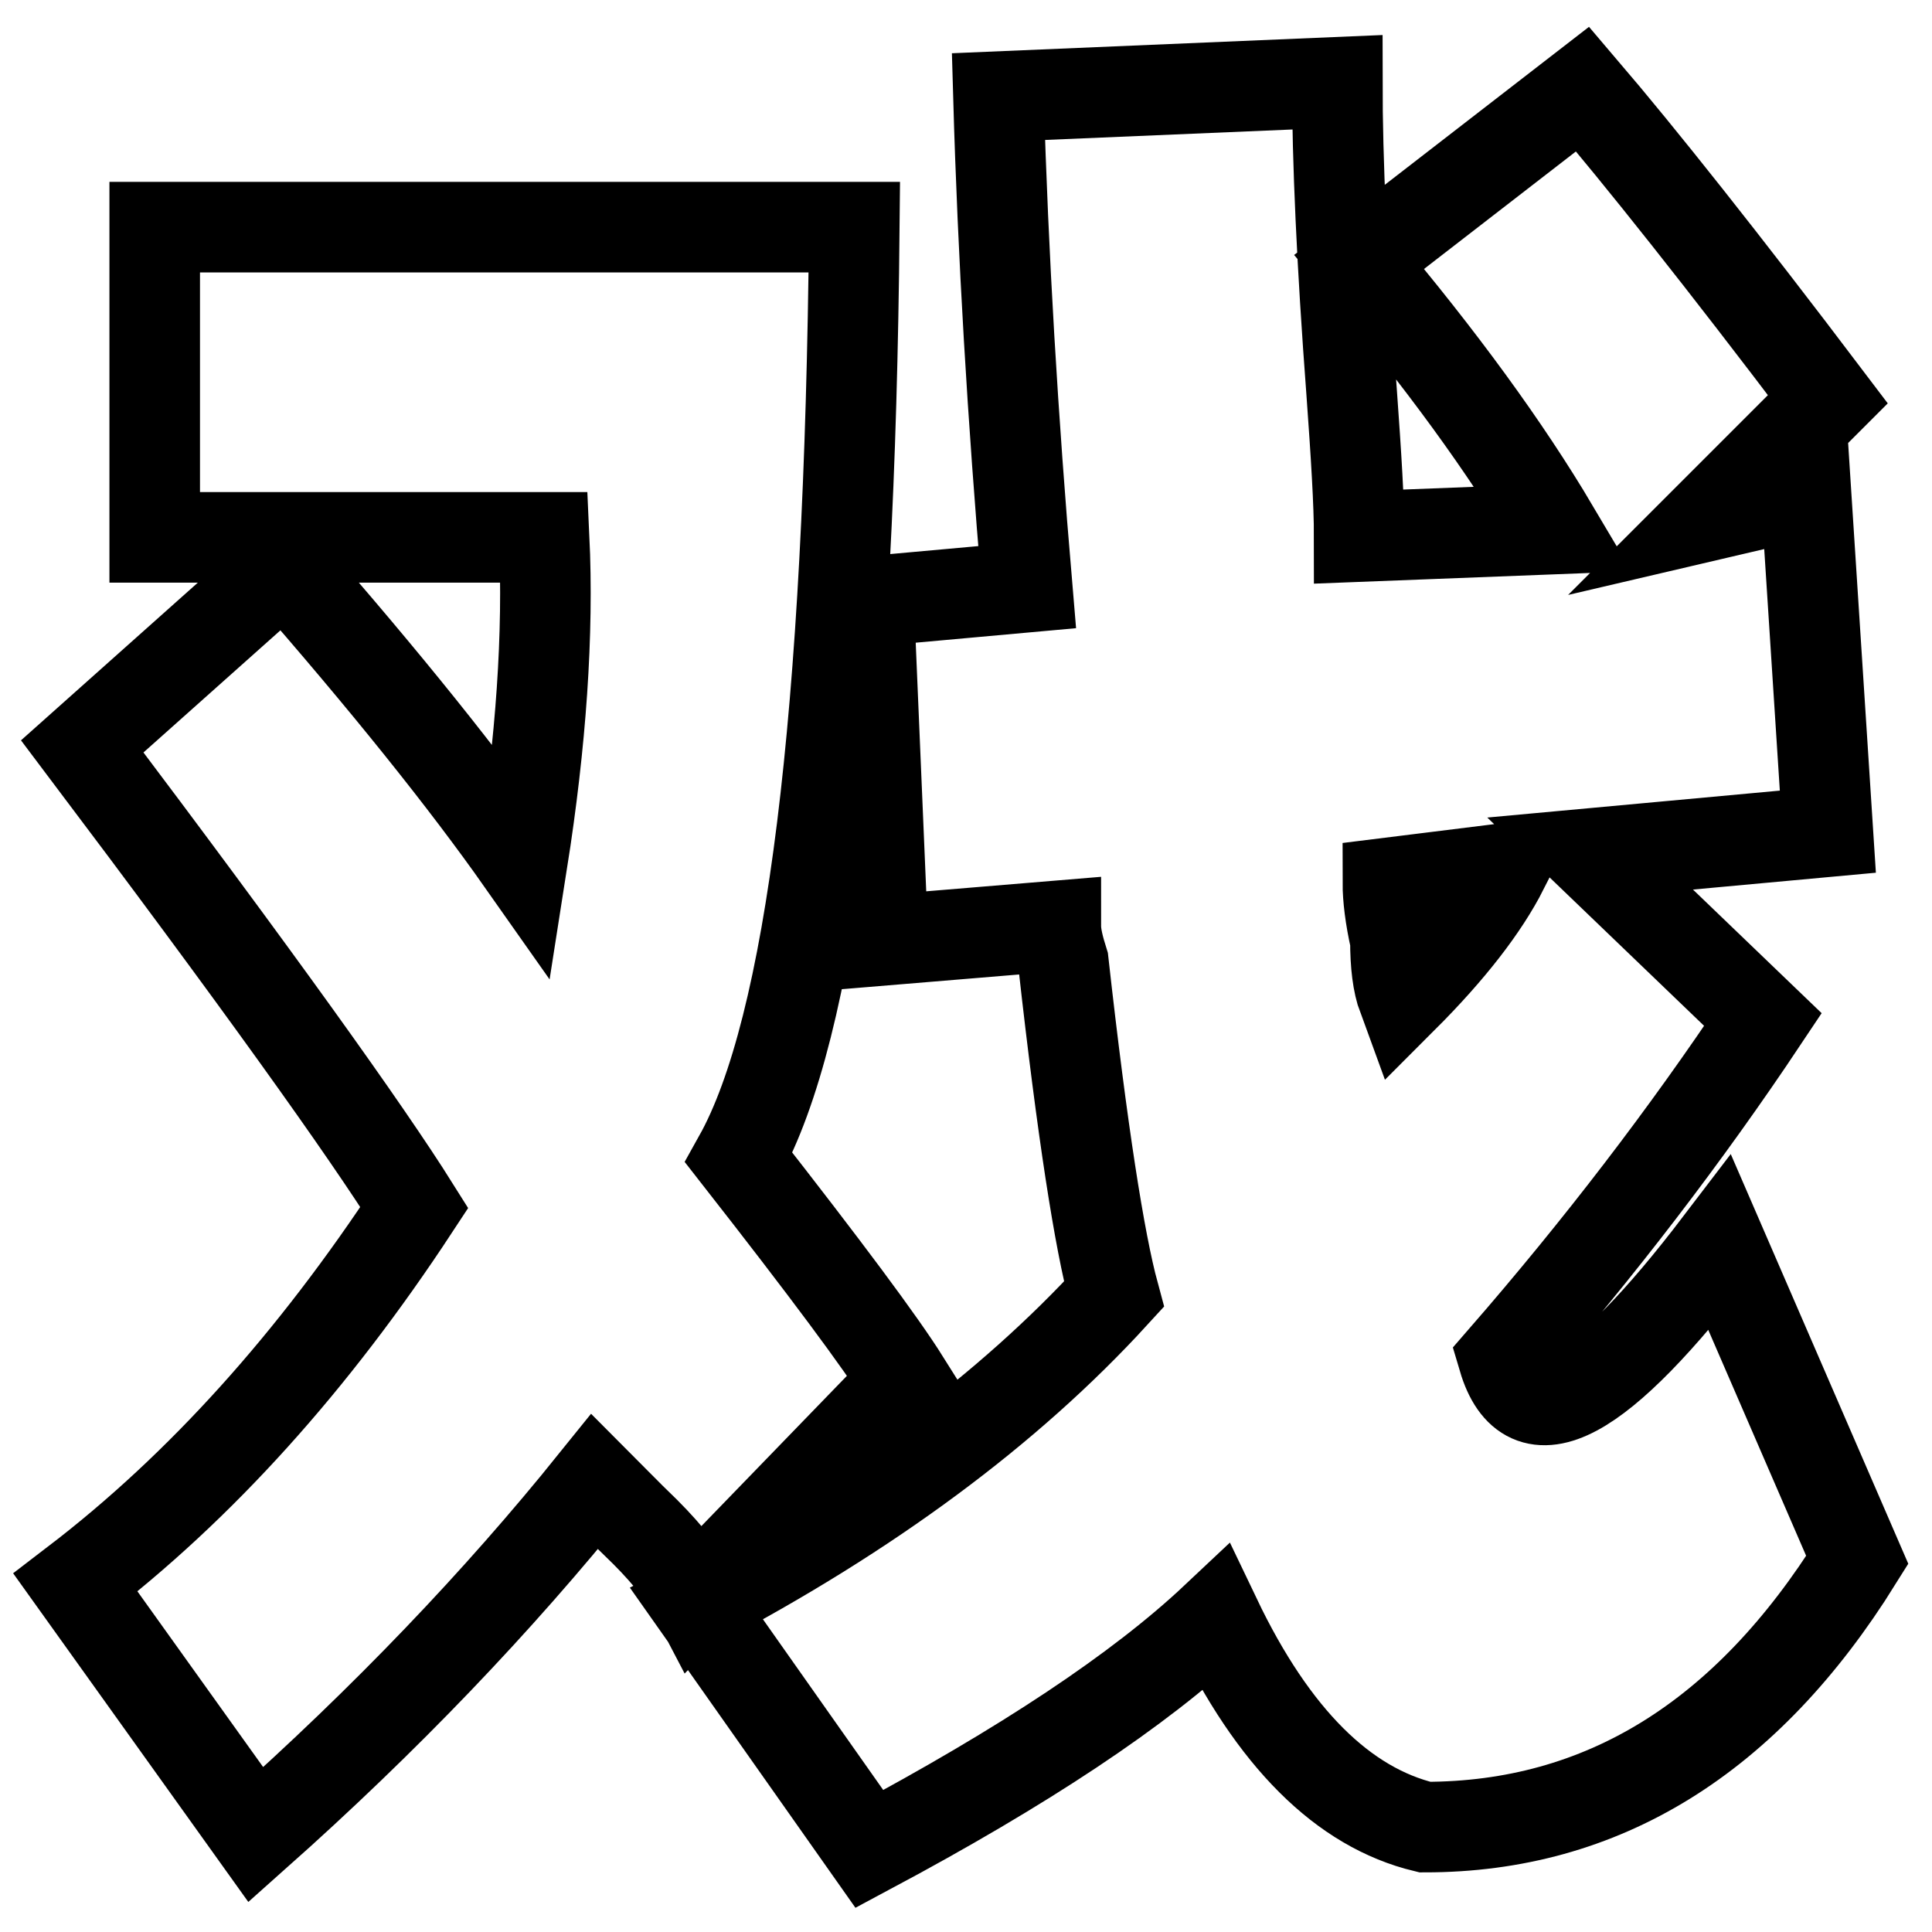 <?xml version="1.0" encoding="utf-8"?>
<!-- Svg Vector Icons : http://www.onlinewebfonts.com/icon -->
<!DOCTYPE svg PUBLIC "-//W3C//DTD SVG 1.1//EN" "http://www.w3.org/Graphics/SVG/1.1/DTD/svg11.dtd">
<svg version="1.1" xmlns="http://www.w3.org/2000/svg" xmlns:xlink="http://www.w3.org/1999/xlink" x="0px" y="0px" viewBox="0 0 256 256" enable-background="new 0 0 256 256" xml:space="preserve">
<g> <path stroke-width="12" fill-opacity="0" stroke="#000000"  d="M92.2,211.6c-1.3-2.5-3.5-5.4-6.7-8.6c-2.6-2.5-4.8-4.8-6.7-6.7c-12.8,15.9-27.7,31.5-44.9,46.8L10,209.7 C26.6,197,41.5,180.4,54.9,160c-6.4-10.2-21-30.6-44-61.1L37.7,75c13.4,15.3,23.9,28.4,31.5,39.2c2.5-15.9,3.5-30.2,2.9-43H20.5 V30.1h92.7c-0.6,65-5.7,106.1-15.3,123.3c11.5,14.7,18.8,24.5,22,29.6L92.2,211.6z M147.6,171.5c-1.9-7-4.2-21.6-6.7-44 c-0.6-1.9-1-3.5-1-4.8l-22.9,1.9l-1.9-44.9l21-1.9c-1.9-22.3-3.2-44-3.8-65l44.9-1.9c0,10.2,0.6,23.9,1.9,41.1 c0.6,8.3,1,14.7,1,19.1l25.8-1c-6.4-10.8-15-22.6-25.8-35.4l29.6-22.9c7.6,8.9,18.5,22.6,32.5,41.1l-15.3,15.3l12.4-2.9l2.9,44.9 l-31.5,2.9l22.9,22c-10.2,15.3-21.7,30.3-34.4,44.9c3.2,10.8,12.7,5.7,28.7-15.3l18.2,42c-14.7,23.6-33.8,35.4-57.3,35.4 c-10.8-2.6-20.1-11.8-27.7-27.7c-10.2,9.6-25.5,19.7-45.9,30.6l-22.9-32.5C115.1,200.5,133.6,186.8,147.6,171.5z M199.2,115.1 l-15.3,1.9c0,1.9,0.3,4.5,1,7.6c0,3.2,0.3,5.7,1,7.6C192.2,125.9,196.6,120.2,199.2,115.1z"/></g>
</svg>